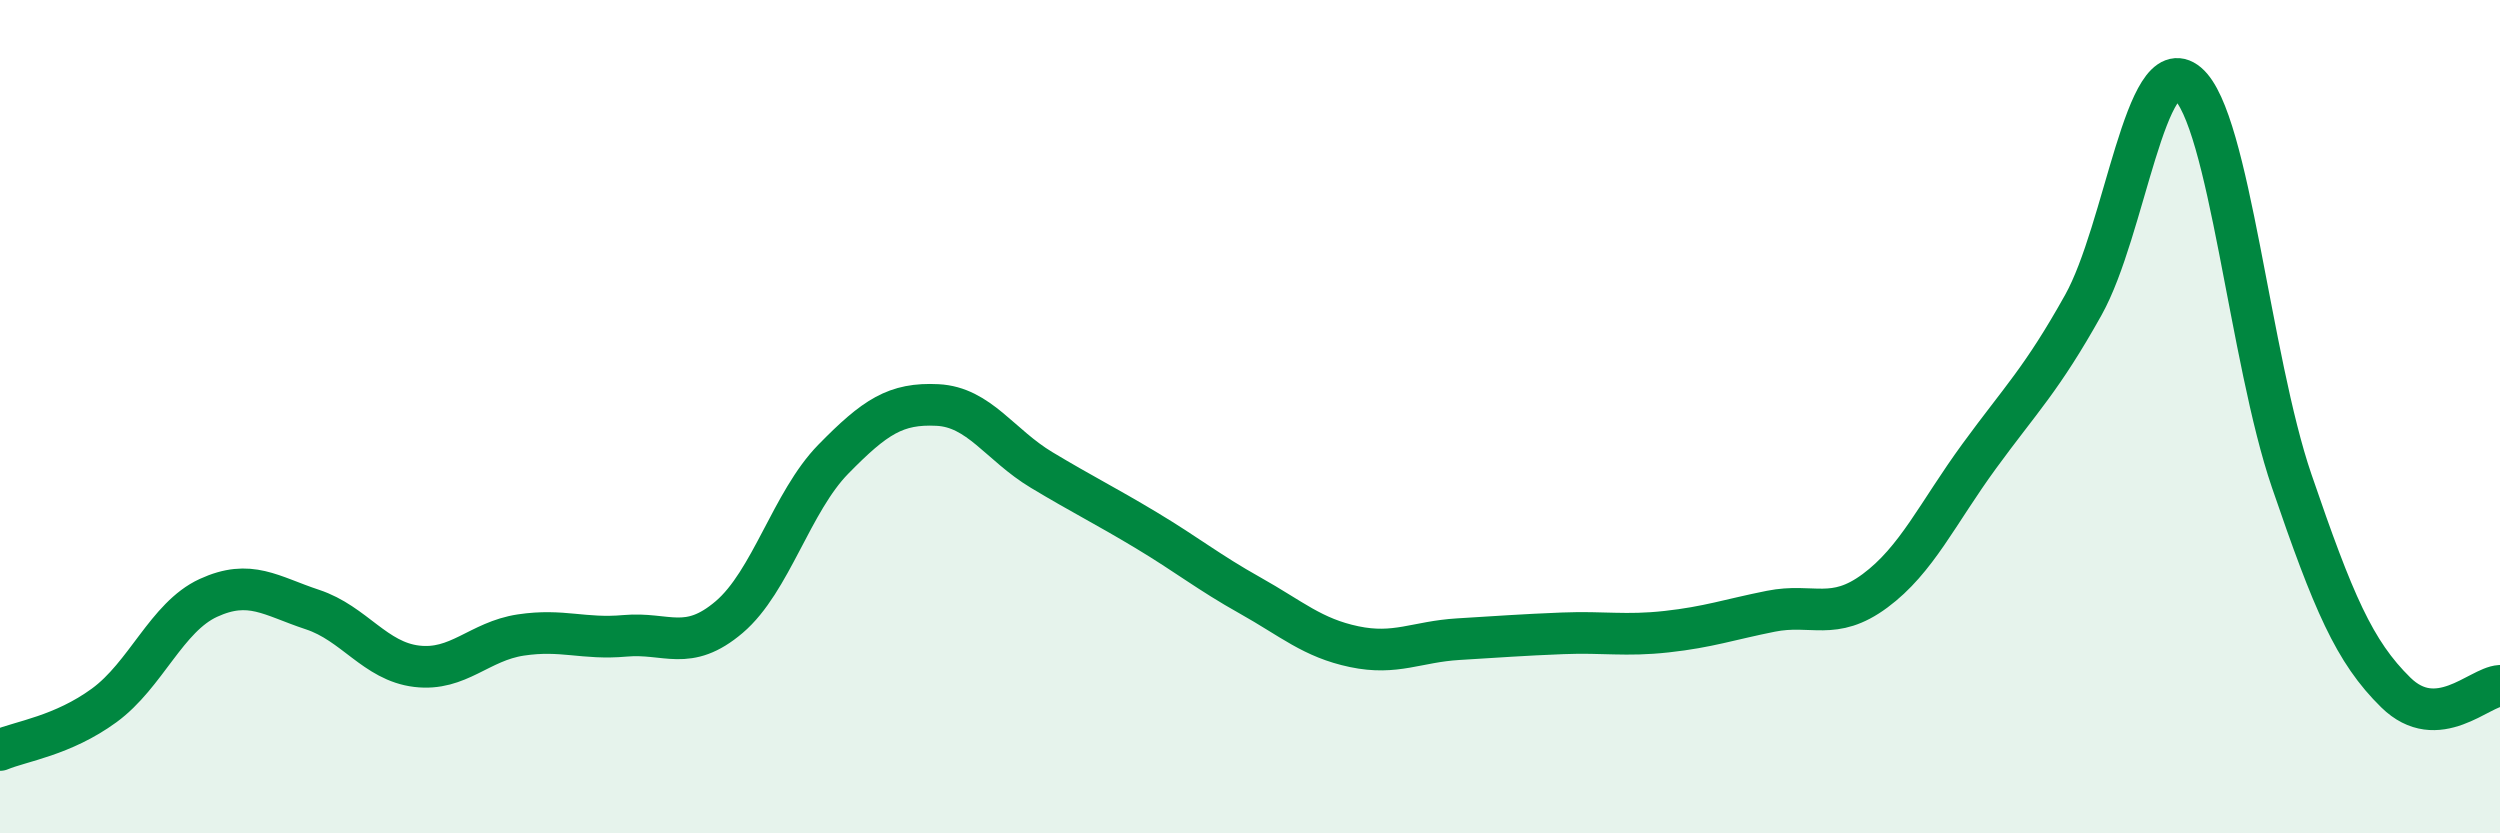 
    <svg width="60" height="20" viewBox="0 0 60 20" xmlns="http://www.w3.org/2000/svg">
      <path
        d="M 0,18 C 0.5,17.79 1.5,17.66 2.5,16.93 C 3.5,16.2 4,14.81 5,14.35 C 6,13.89 6.5,14.3 7.5,14.63 C 8.5,14.96 9,15.87 10,15.99 C 11,16.11 11.5,15.39 12.5,15.24 C 13.5,15.09 14,15.35 15,15.26 C 16,15.17 16.5,15.66 17.5,14.81 C 18.5,13.96 19,12.04 20,11.02 C 21,10 21.5,9.67 22.5,9.72 C 23.5,9.77 24,10.68 25,11.28 C 26,11.88 26.5,12.12 27.5,12.72 C 28.5,13.32 29,13.73 30,14.29 C 31,14.85 31.5,15.31 32.5,15.52 C 33.5,15.73 34,15.4 35,15.34 C 36,15.28 36.5,15.24 37.5,15.2 C 38.5,15.16 39,15.27 40,15.16 C 41,15.05 41.5,14.87 42.5,14.67 C 43.5,14.47 44,14.92 45,14.18 C 46,13.44 46.5,12.32 47.5,10.95 C 48.5,9.58 49,9.11 50,7.32 C 51,5.53 51.5,1.16 52.5,2 C 53.5,2.84 54,8.62 55,11.54 C 56,14.46 56.5,15.64 57.5,16.62 C 58.5,17.6 59.5,16.49 60,16.46L60 20L0 20Z"
        fill="#008740"
        opacity="0.1"
        stroke-linecap="round"
        stroke-linejoin="round"
      />
      <path
        d="M 0,18 C 0.5,17.79 1.5,17.66 2.5,16.93 C 3.5,16.2 4,14.81 5,14.35 C 6,13.89 6.5,14.3 7.5,14.63 C 8.5,14.96 9,15.87 10,15.99 C 11,16.11 11.5,15.39 12.5,15.24 C 13.5,15.09 14,15.35 15,15.26 C 16,15.17 16.5,15.66 17.5,14.81 C 18.5,13.96 19,12.04 20,11.02 C 21,10 21.5,9.67 22.5,9.72 C 23.5,9.77 24,10.68 25,11.28 C 26,11.88 26.5,12.12 27.5,12.72 C 28.5,13.32 29,13.73 30,14.29 C 31,14.85 31.5,15.31 32.5,15.52 C 33.5,15.73 34,15.4 35,15.34 C 36,15.28 36.5,15.24 37.5,15.2 C 38.5,15.16 39,15.27 40,15.16 C 41,15.05 41.5,14.87 42.5,14.67 C 43.5,14.47 44,14.92 45,14.18 C 46,13.44 46.5,12.32 47.5,10.95 C 48.5,9.58 49,9.11 50,7.32 C 51,5.53 51.5,1.16 52.5,2 C 53.5,2.84 54,8.62 55,11.54 C 56,14.46 56.5,15.64 57.5,16.62 C 58.5,17.6 59.5,16.49 60,16.46"
        stroke="#008740"
        stroke-width="1"
        fill="none"
        stroke-linecap="round"
        stroke-linejoin="round"
      />
    </svg>
  
